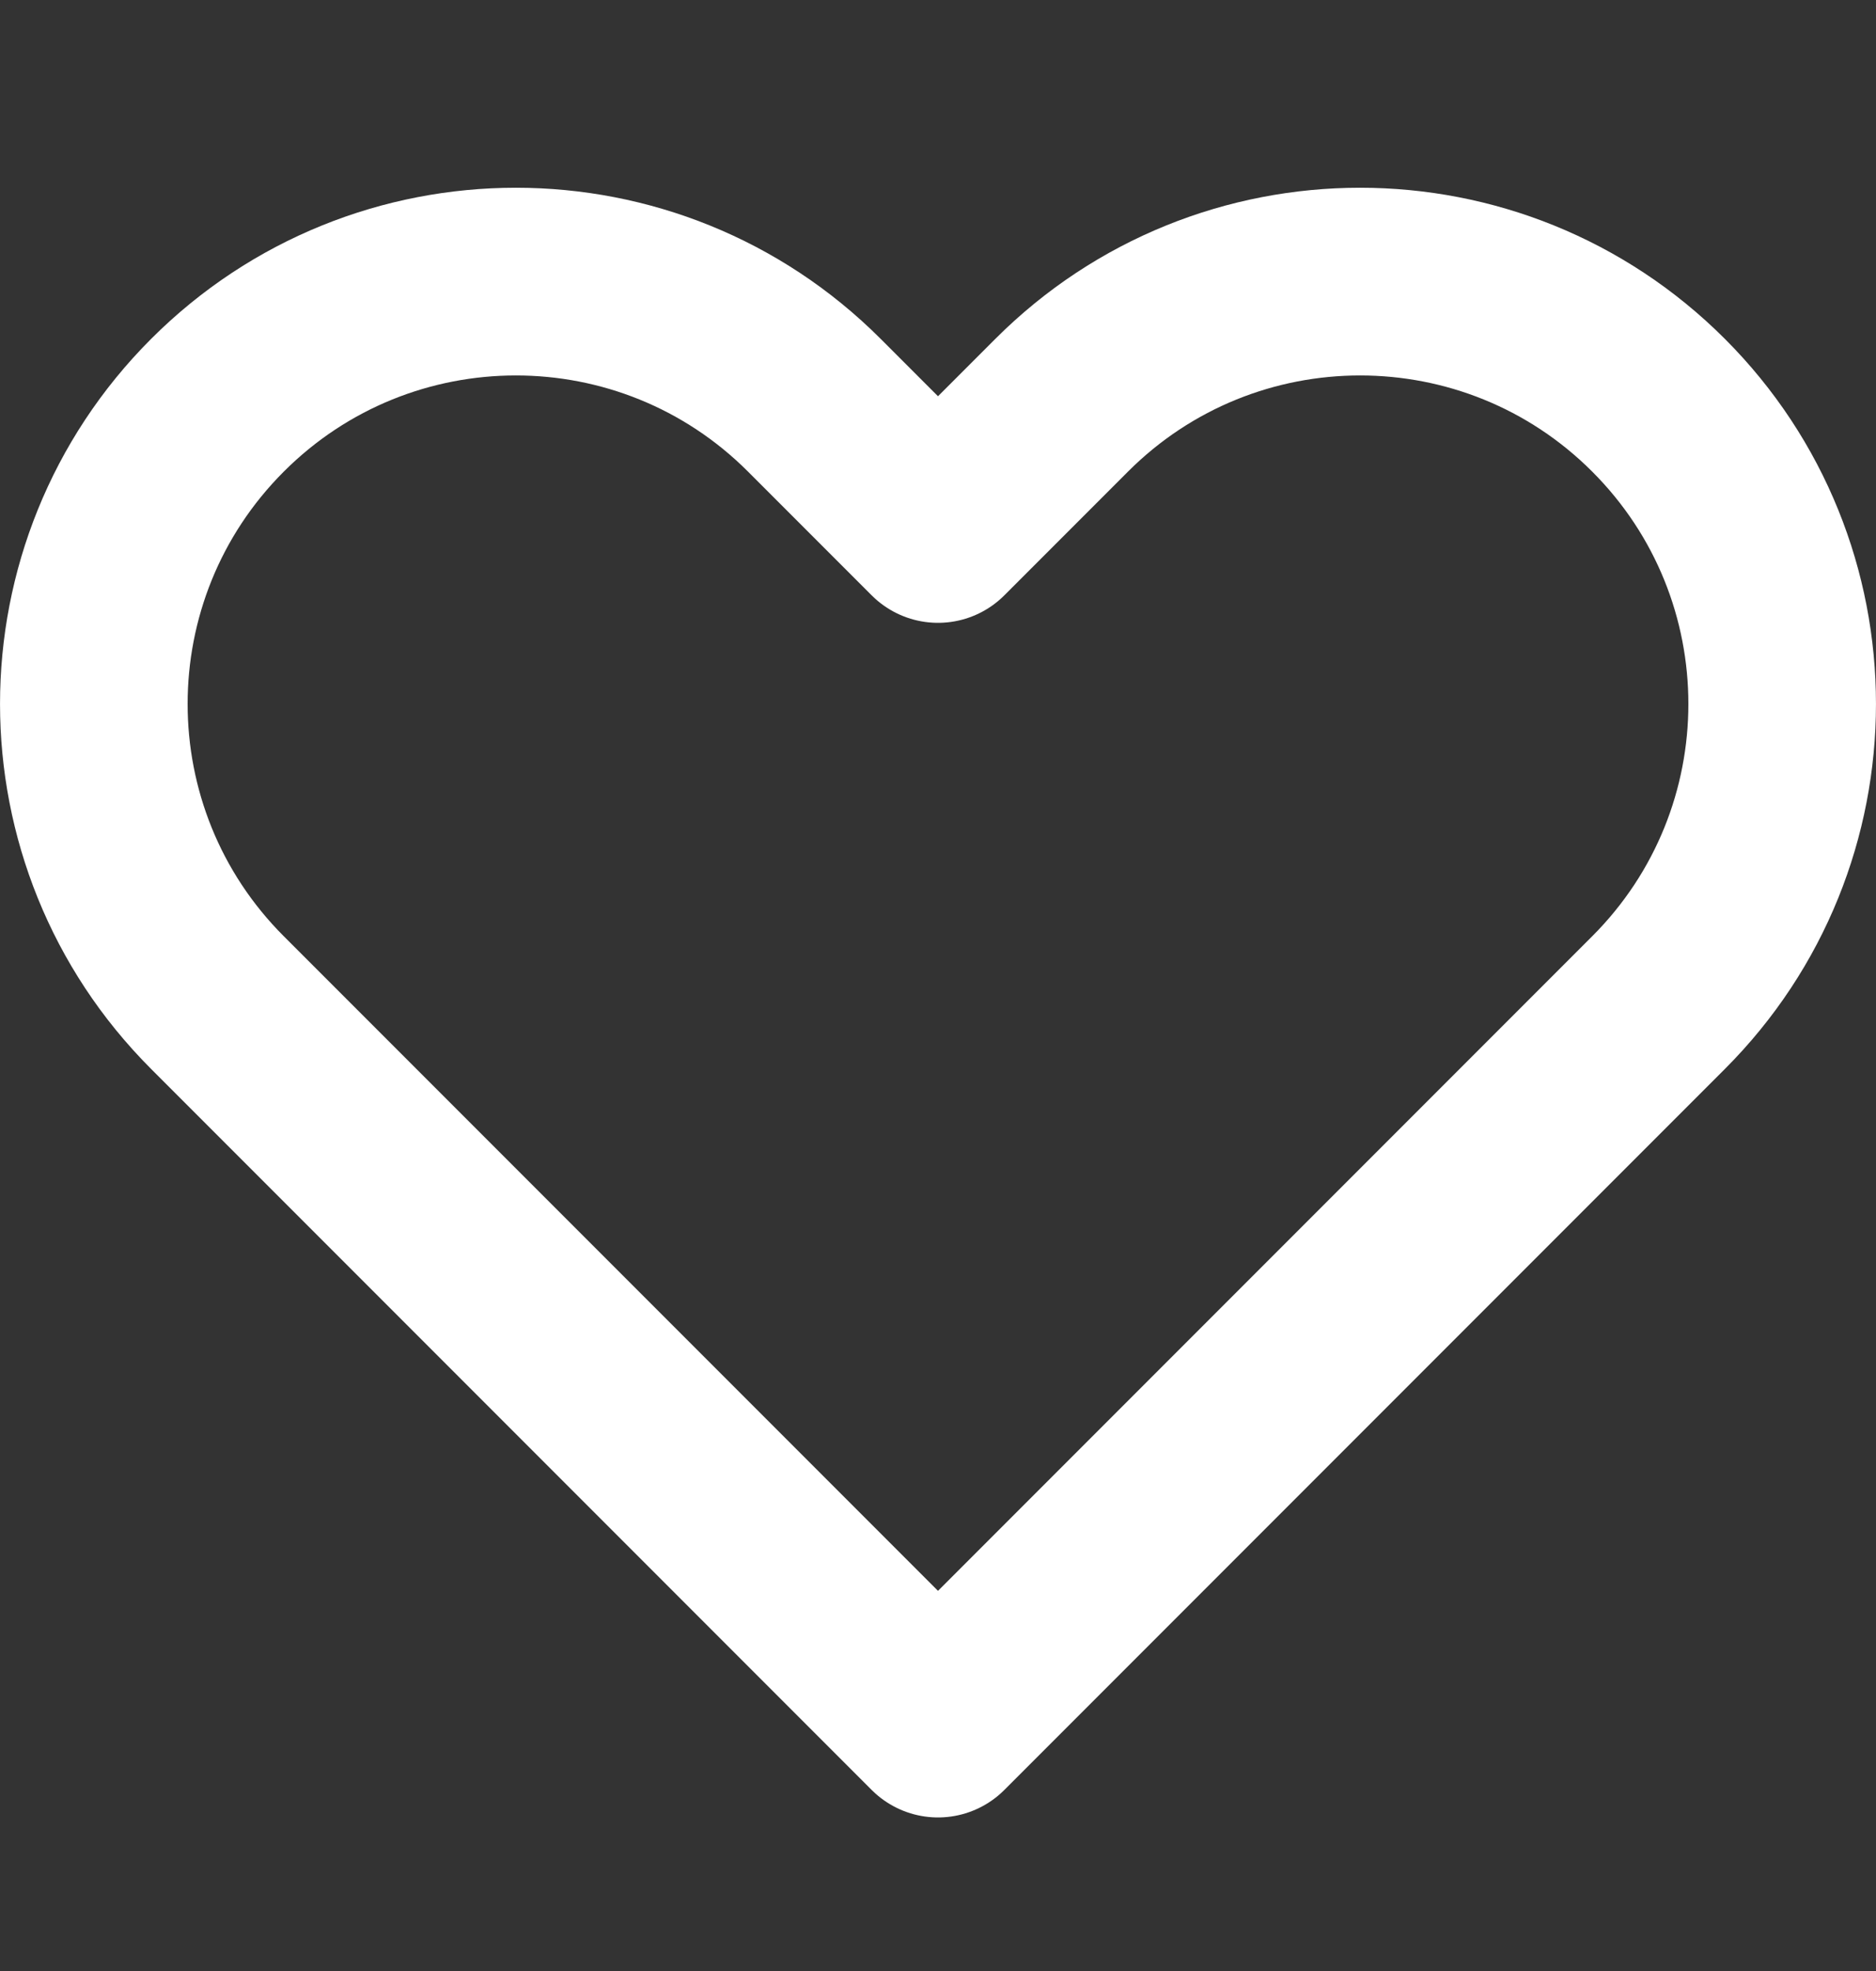 <svg width="20" height="21" viewBox="0 0 20 21" fill="none" xmlns="http://www.w3.org/2000/svg">
<rect x="0" y="0" width="20" height="21" fill="#333333" stroke="none"/>
<path d="M2.318 4.318C0.561 6.075 0.561 8.925 2.318 10.682L10 18.364L17.682 10.682C19.439 8.925 19.439 6.075 17.682 4.318C15.925 2.561 13.075 2.561 11.318 4.318L10 5.636L8.682 4.318C6.925 2.561 4.075 2.561 2.318 4.318Z" stroke="white" stroke-width="2" stroke-linecap="round" stroke-linejoin="round"/>
</svg>
